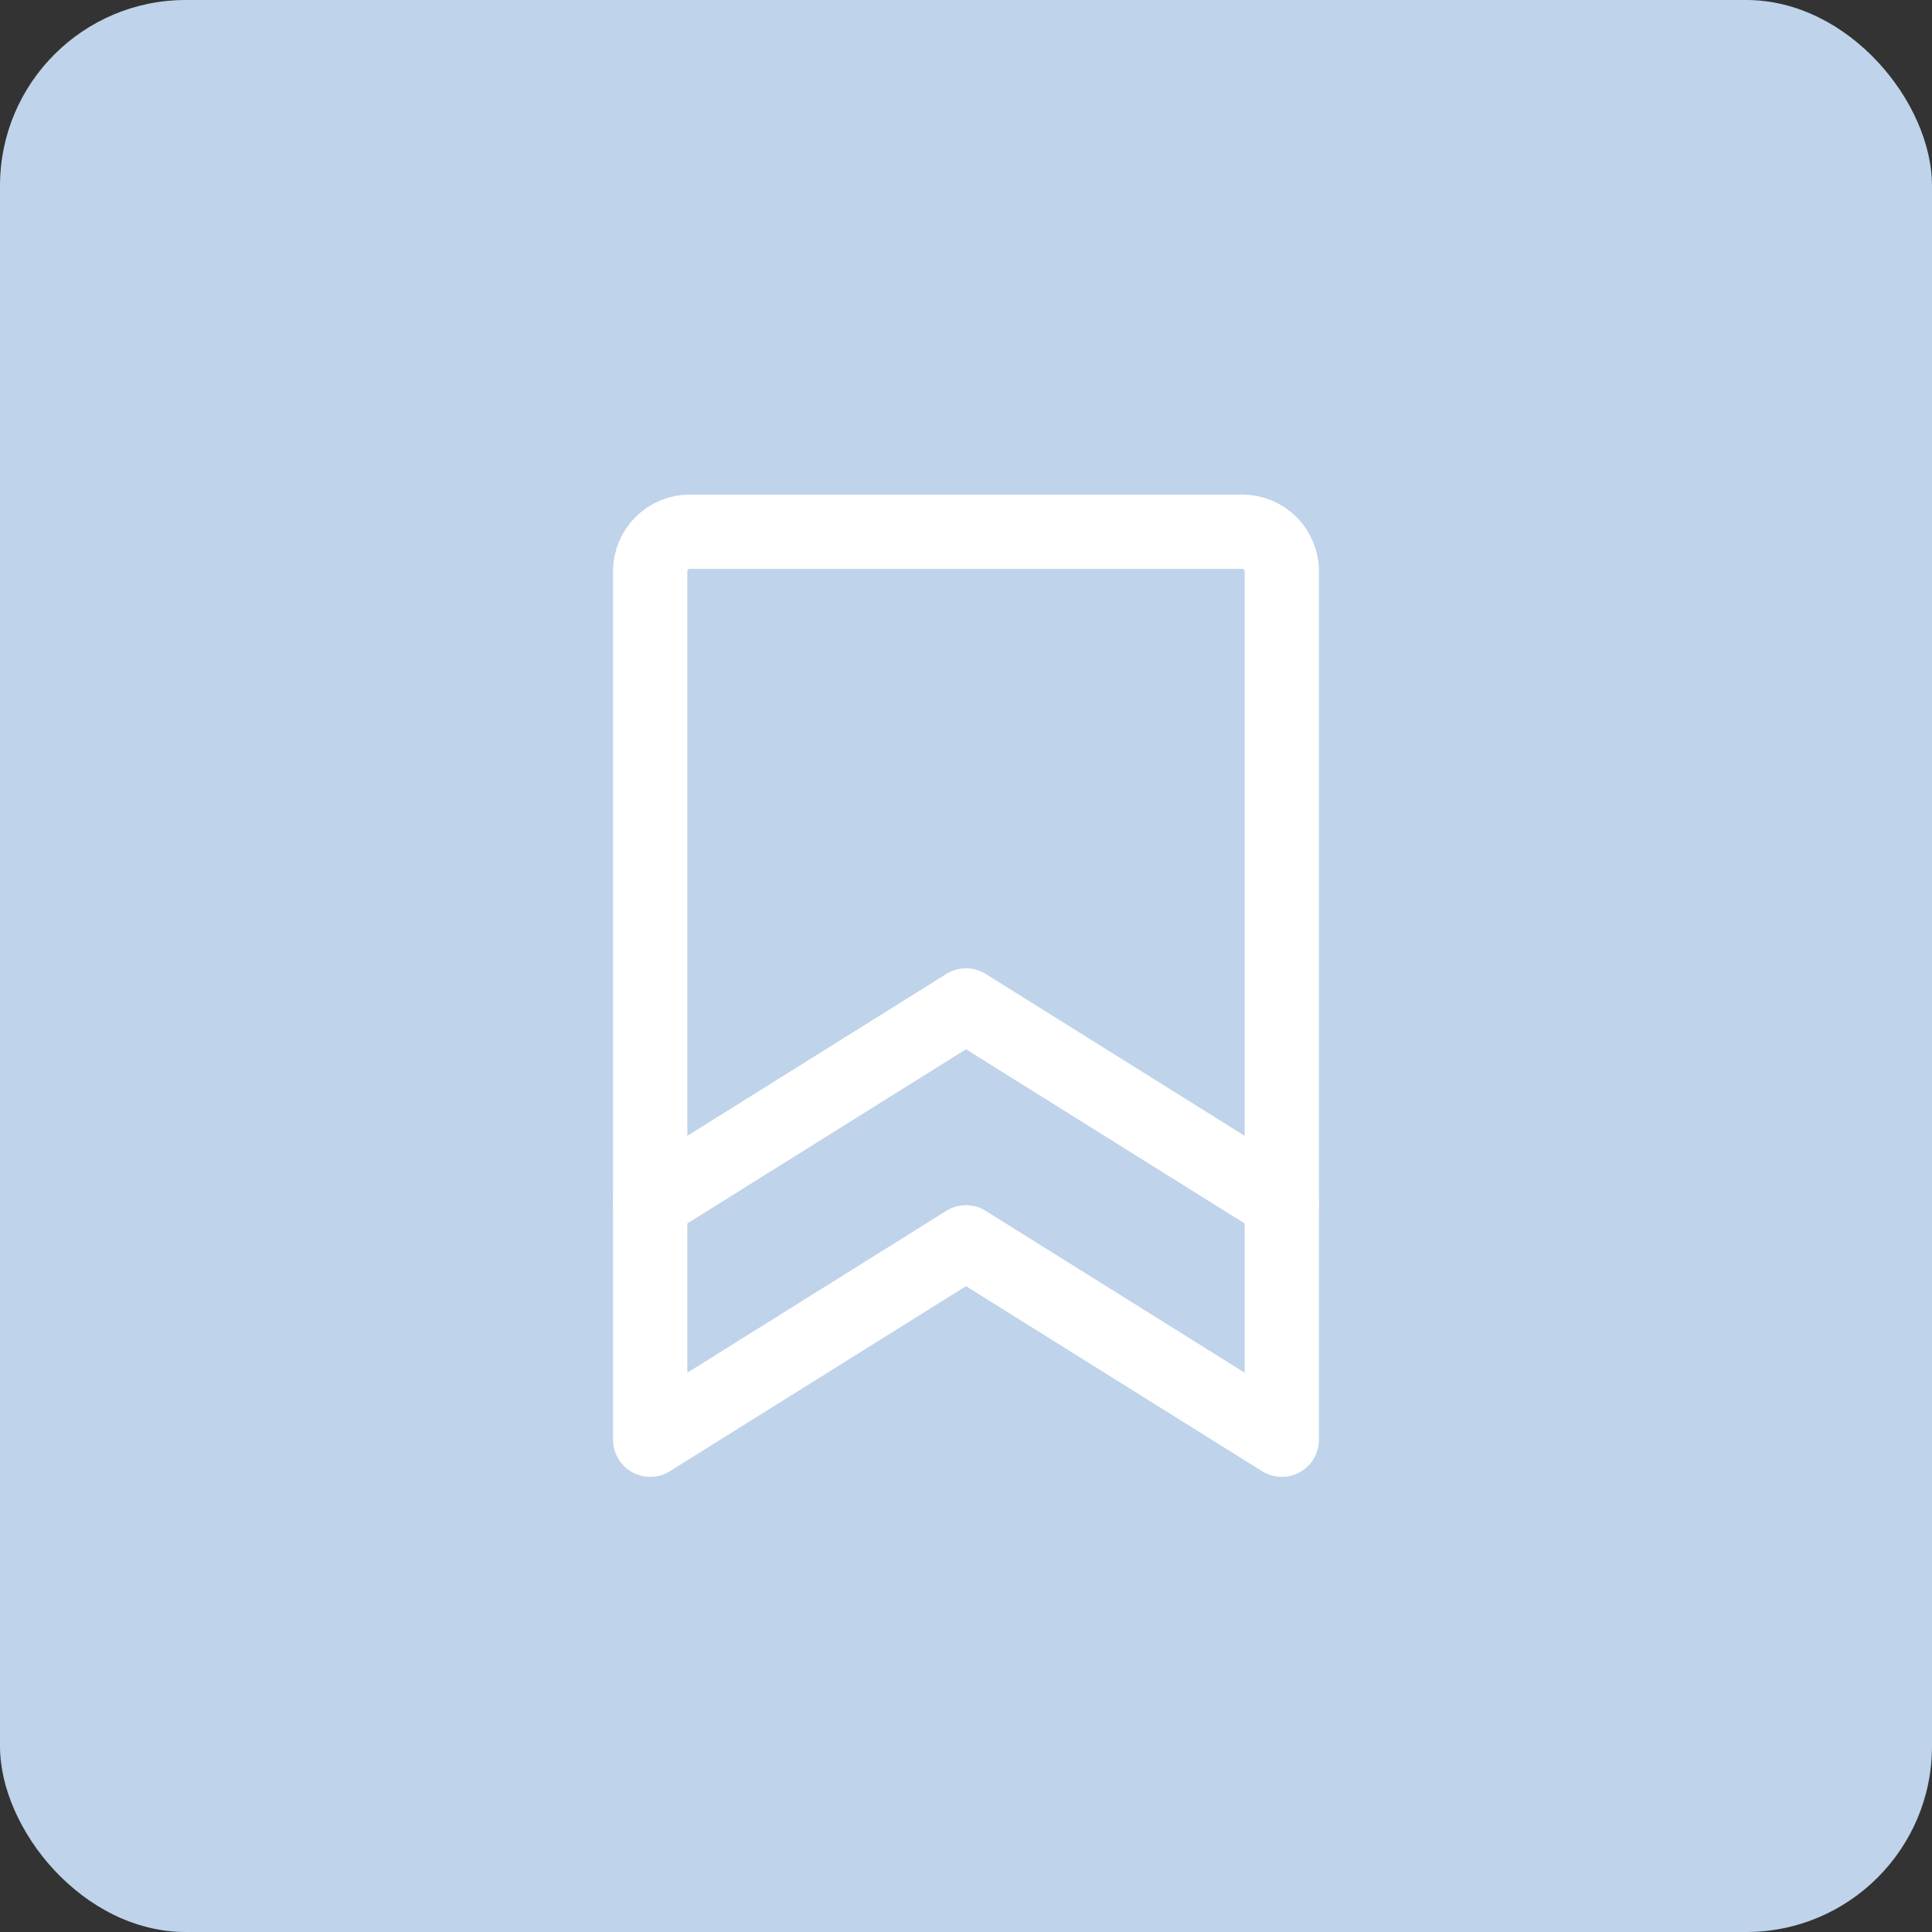 <?xml version="1.0" encoding="UTF-8"?> <svg xmlns="http://www.w3.org/2000/svg" width="52" height="52" viewBox="0 0 52 52" fill="none"><rect x="0" y="0" width="52" height="52" fill="#333333" stroke="none"/><rect width="52" height="52" rx="5" fill="#BFD3EB"></rect><path d="M34.5 38.75L26 33.438L17.5 38.75V15.375C17.5 15.093 17.612 14.823 17.811 14.624C18.011 14.424 18.281 14.312 18.562 14.312H33.438C33.719 14.312 33.989 14.424 34.189 14.624C34.388 14.823 34.5 15.093 34.5 15.375V38.75Z" stroke="white" stroke-width="2" stroke-linecap="round" stroke-linejoin="round"></path><path d="M34.5 32.375L26 27.062L17.5 32.375" stroke="white" stroke-width="2" stroke-linecap="round" stroke-linejoin="round"></path></svg> 